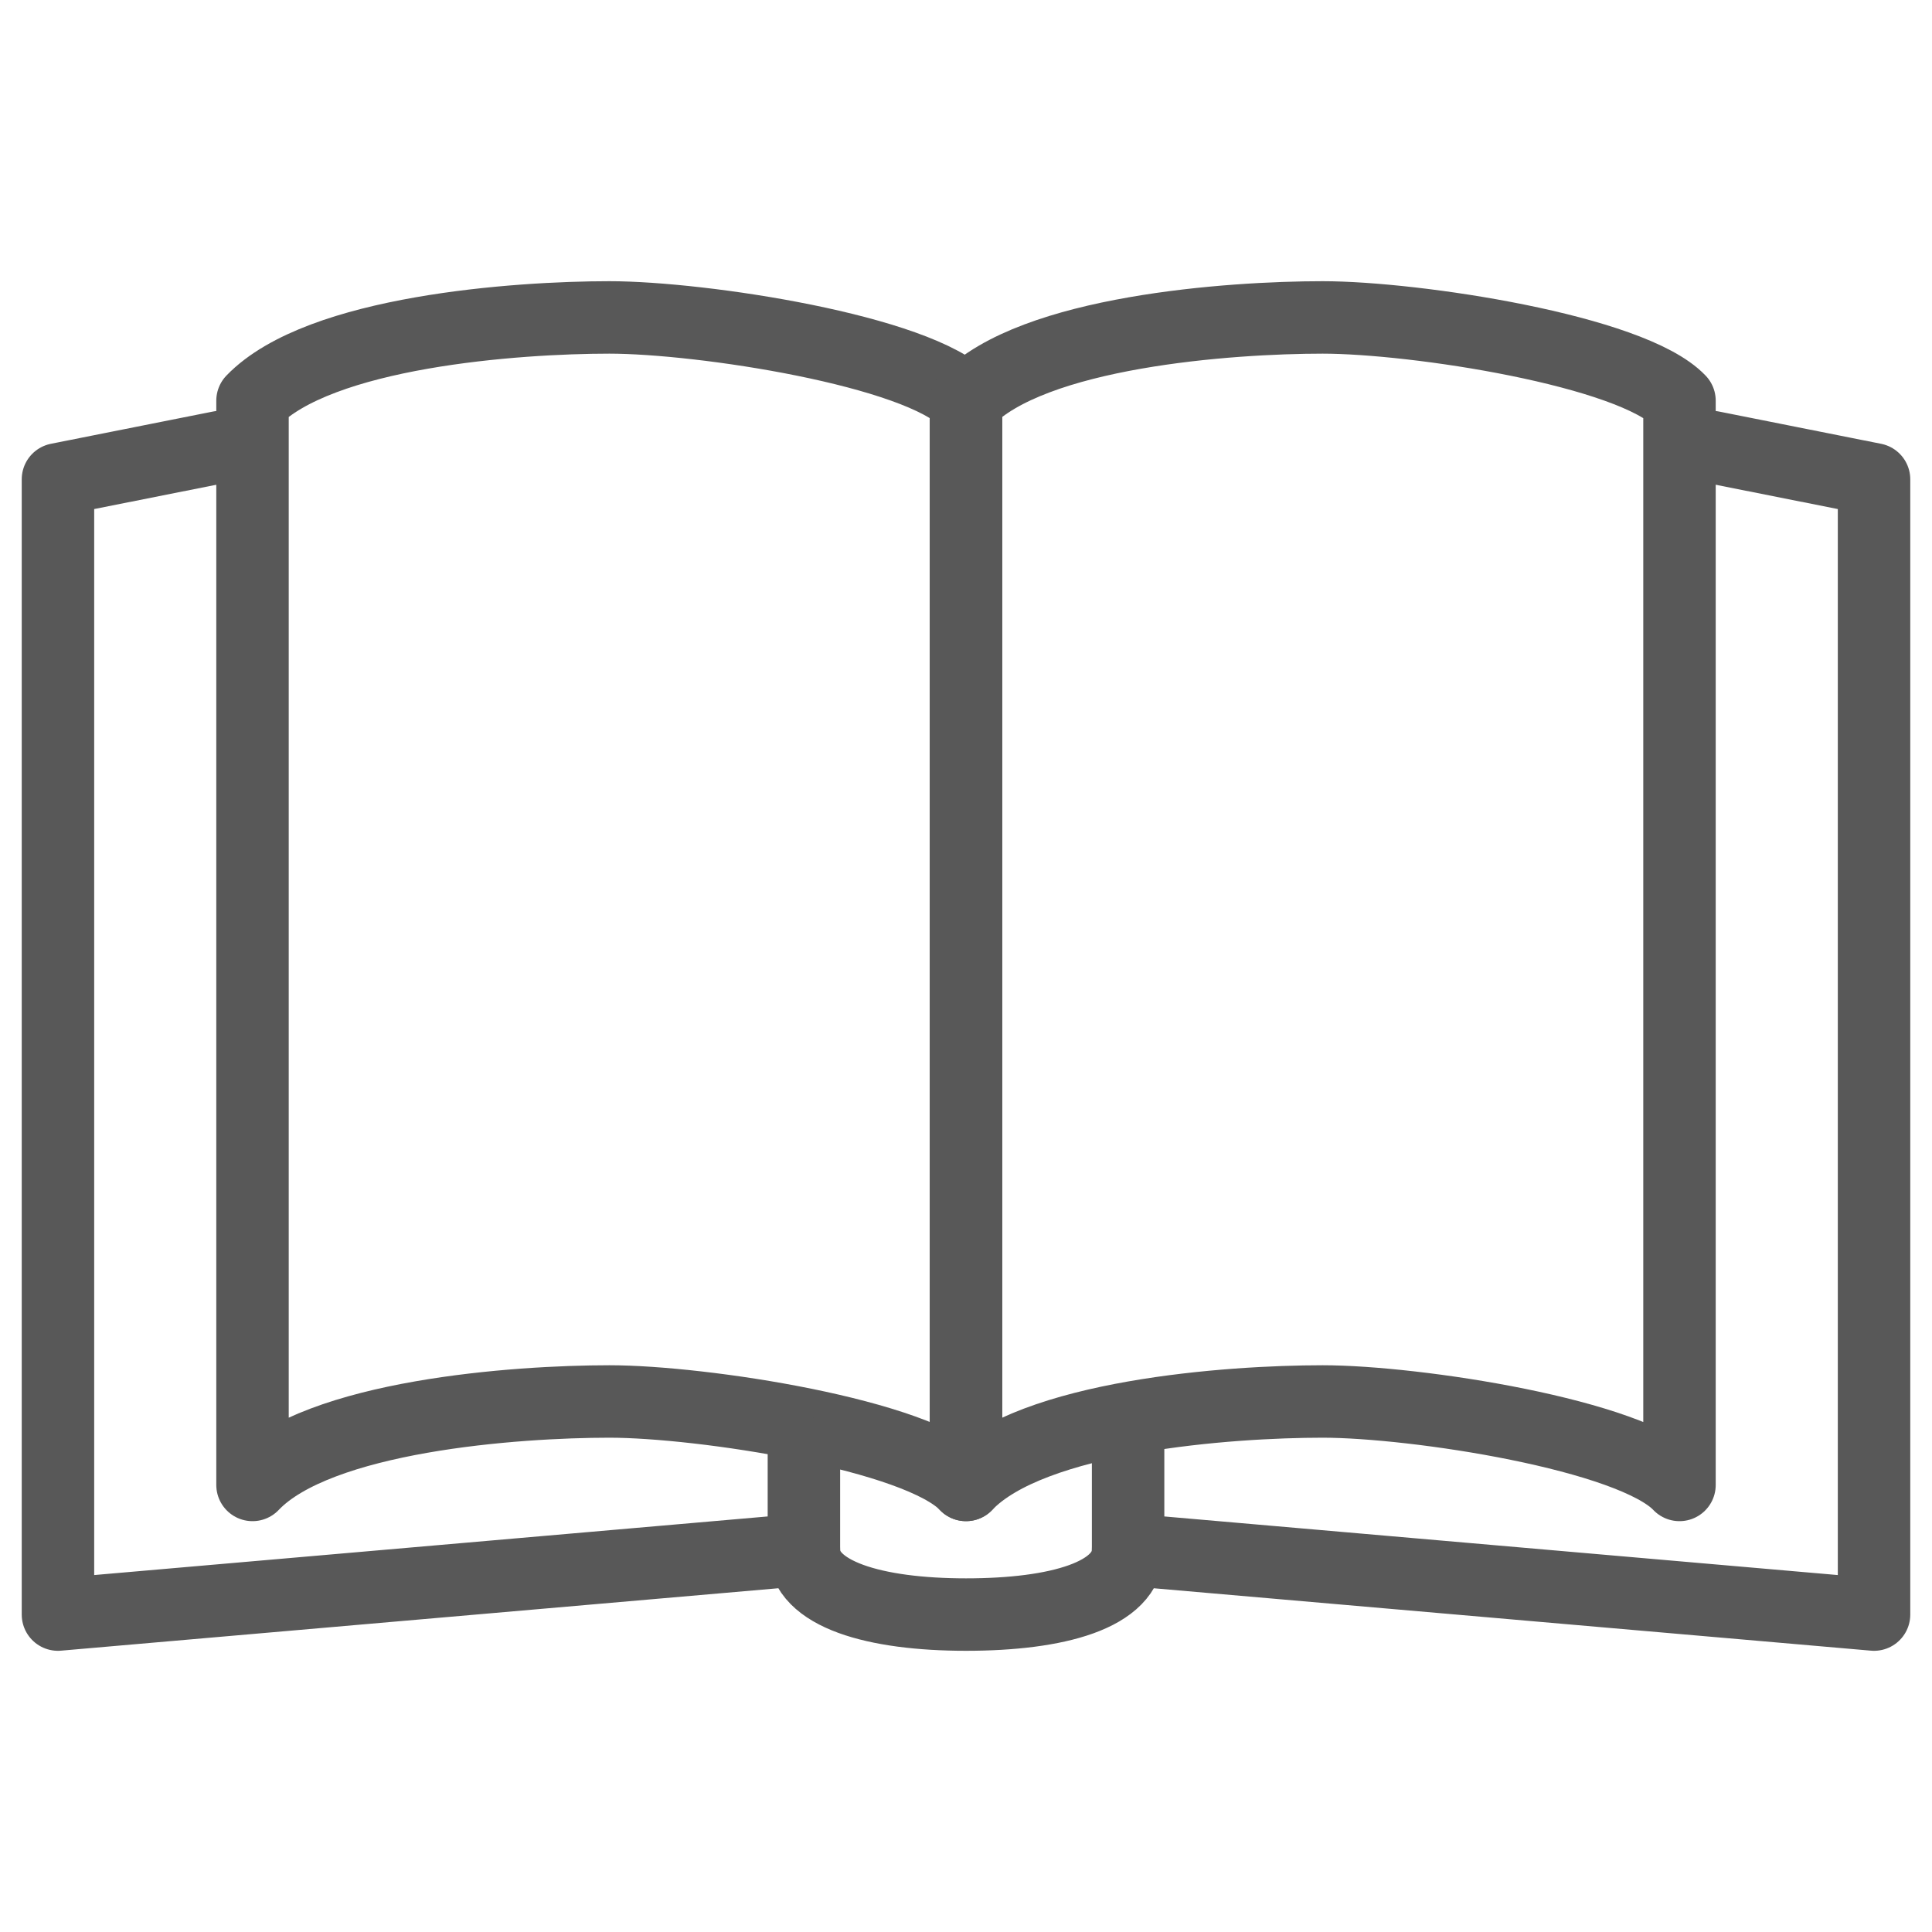 <svg viewBox="0 0 100 100" xmlns="http://www.w3.org/2000/svg"><g fill="none" stroke="#585858" stroke-linecap="round" stroke-linejoin="round" stroke-width="3.75"><path d="m13.07 76.86c3.42-3.6 13.68-4.32 18.47-4.32s16 1.71 18.46 4.32v-56.12c-2.48-2.6-13.68-4.31-18.46-4.31s-15 .72-18.47 4.31z"/><path d="m50 76.86c3.42-3.6 13.68-4.32 18.46-4.32s16 1.71 18.47 4.32v-56.12c-2.48-2.6-13.68-4.31-18.47-4.31s-15 .72-18.46 4.31z"/><path d="m11.39 23.14-8.39 1.67v58.76l38.61-3.36c0 2.31 3.67 3.36 8.39 3.36s8.39-1 8.39-3.36l38.61 3.36v-58.76l-8.39-1.67"/><path d="m41.61 80.21v-5.03"/><path d="m58.39 80.21v-6.71"/></g></svg>